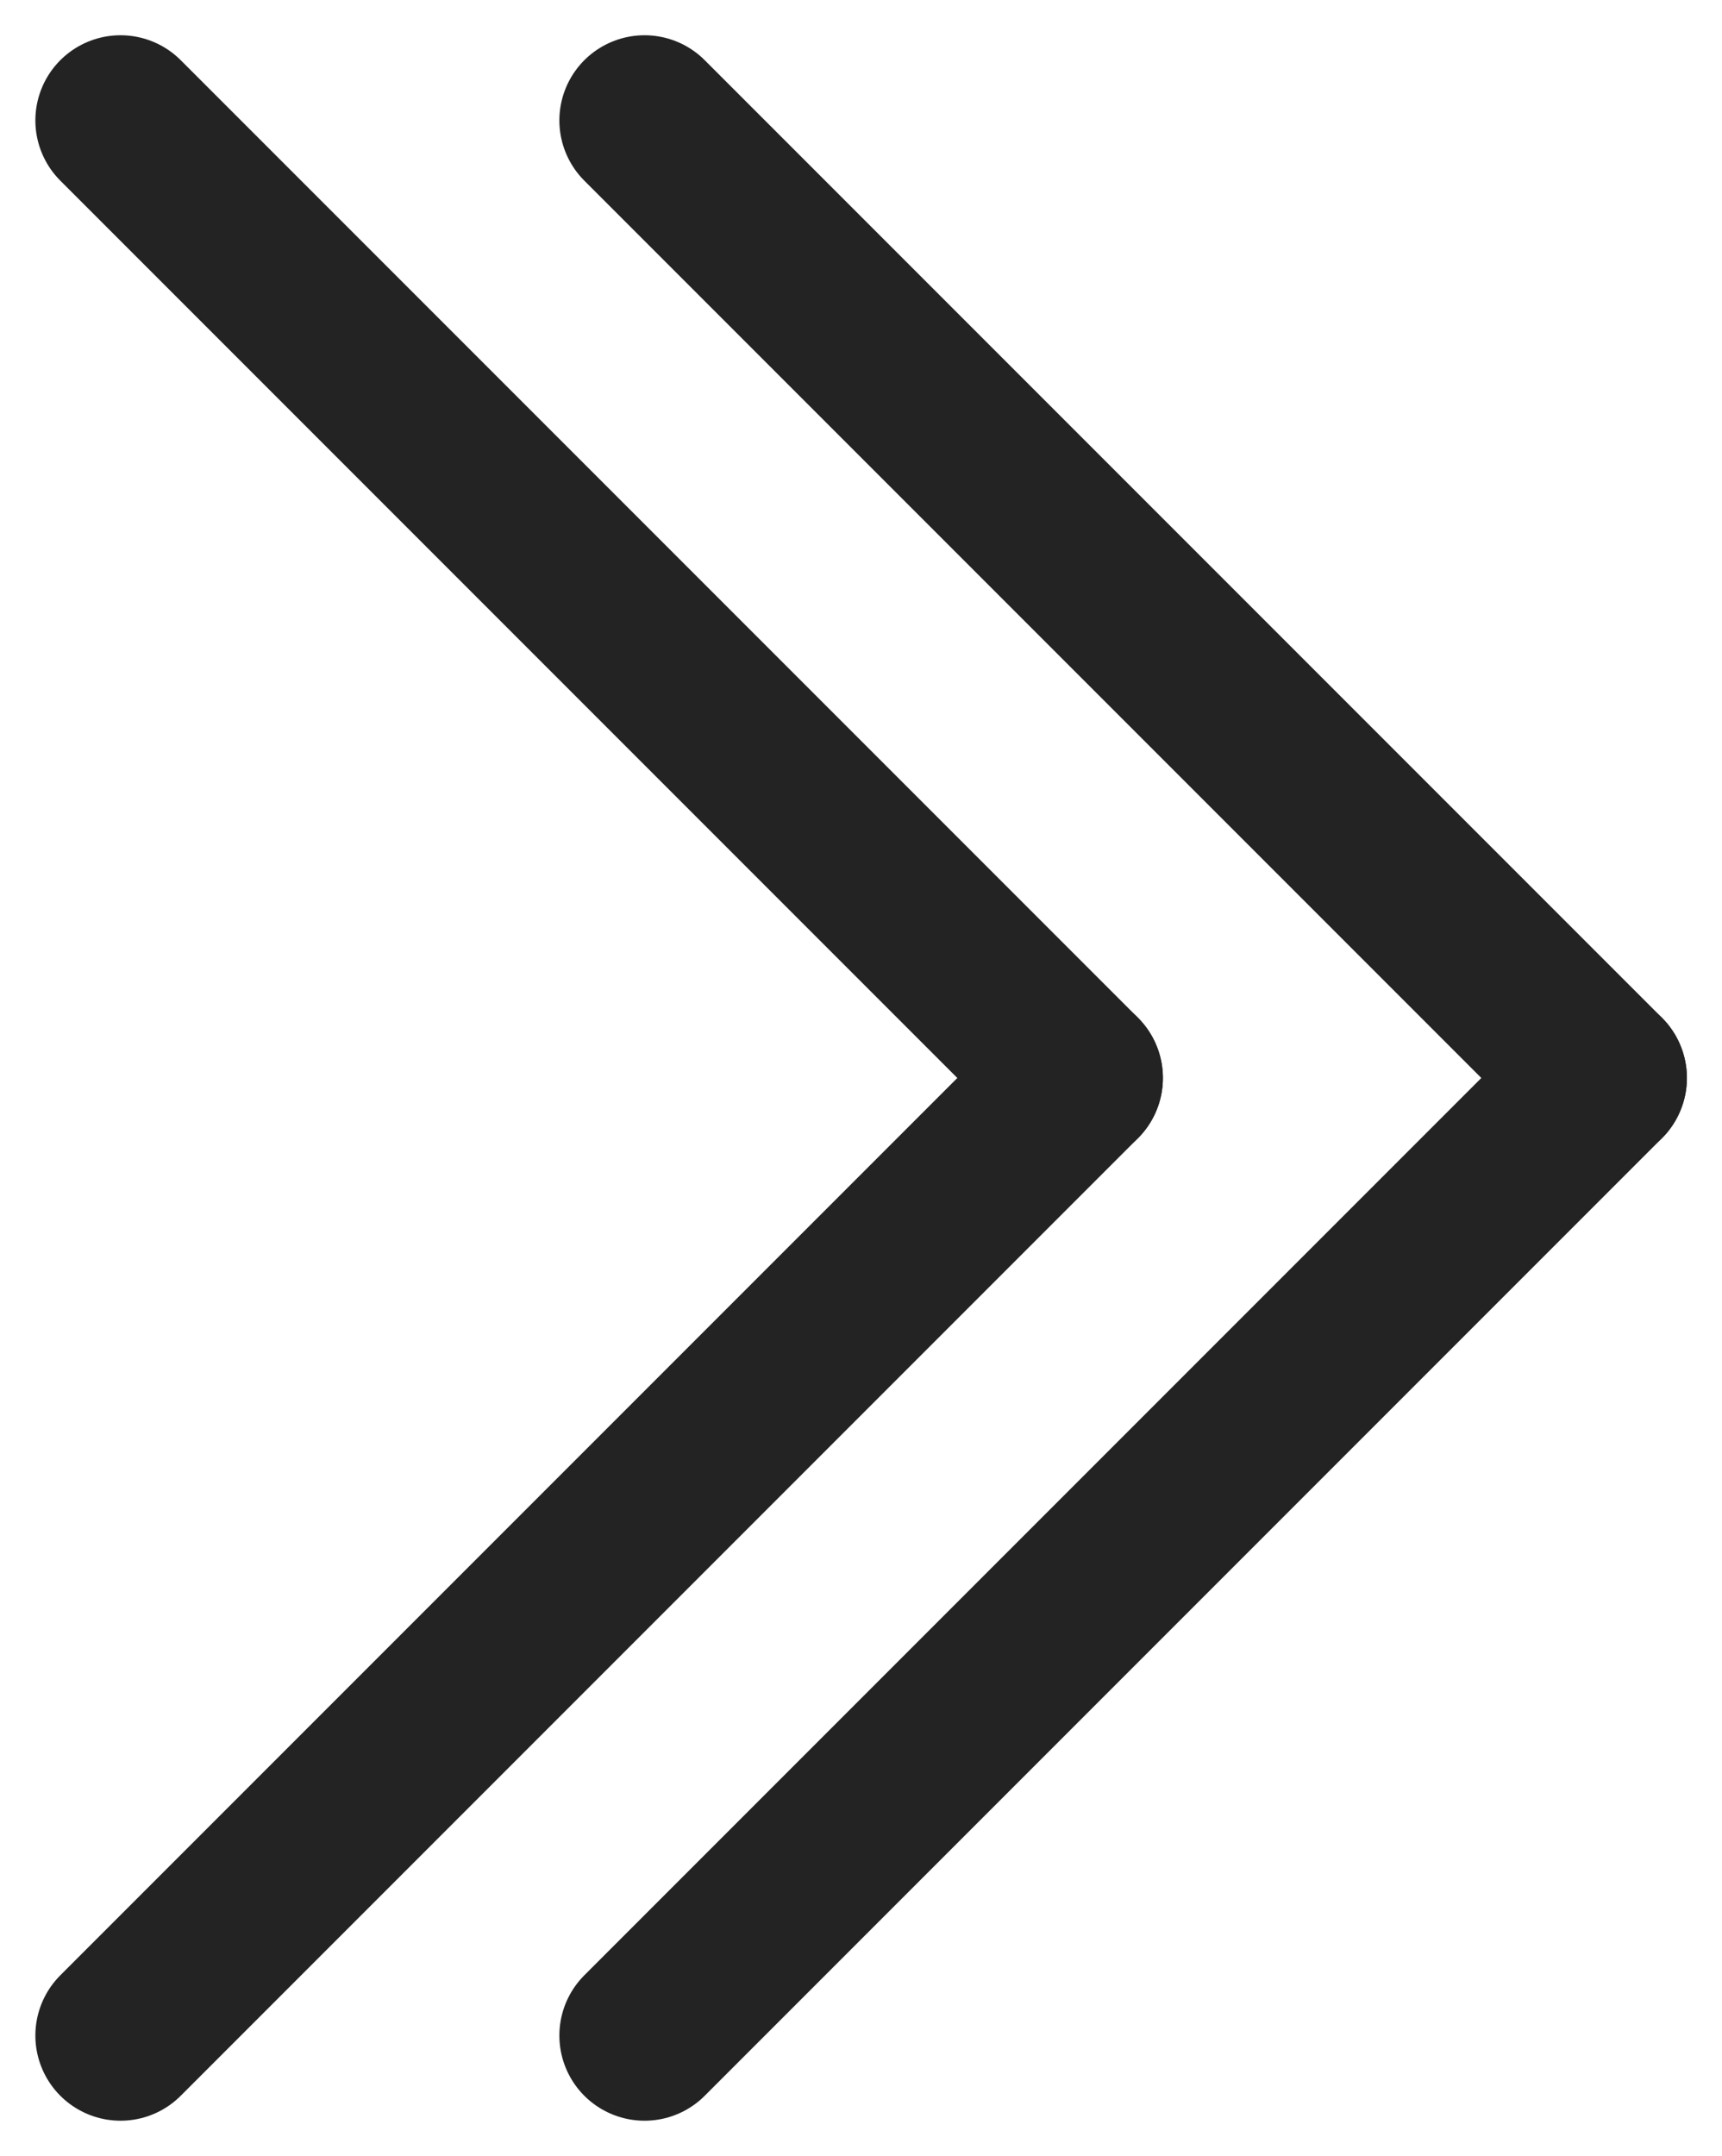<svg xmlns="http://www.w3.org/2000/svg" viewBox="0 0 13.145 16.452">
  <defs>
    <style>
      .cls-1 {
        fill: none;
        stroke: #232323;
        stroke-linecap: round;
        stroke-width: 1.3px;
      }
    </style>
  </defs>
  <g id="Group_43" data-name="Group 43" transform="translate(307.38 2020.38) rotate(180)">
    <g id="Group_38" data-name="Group 38" transform="translate(602.96 131.347) rotate(90)">
      <line id="Line_2" data-name="Line 2" class="cls-1" x2="7.307" y2="7.307" transform="translate(1873.5 296.5)"/>
      <line id="Line_3" data-name="Line 3" class="cls-1" x1="7.307" y2="7.307" transform="translate(1880.807 296.5)"/>
    </g>
    <g id="Group_42" data-name="Group 42" transform="translate(598.96 131.347) rotate(90)">
      <line id="Line_2-2" data-name="Line 2" class="cls-1" x2="7.307" y2="7.307" transform="translate(1873.5 296.5)"/>
      <line id="Line_3-2" data-name="Line 3" class="cls-1" x1="7.307" y2="7.307" transform="translate(1880.807 296.5)"/>
    </g>
  </g>
</svg>
